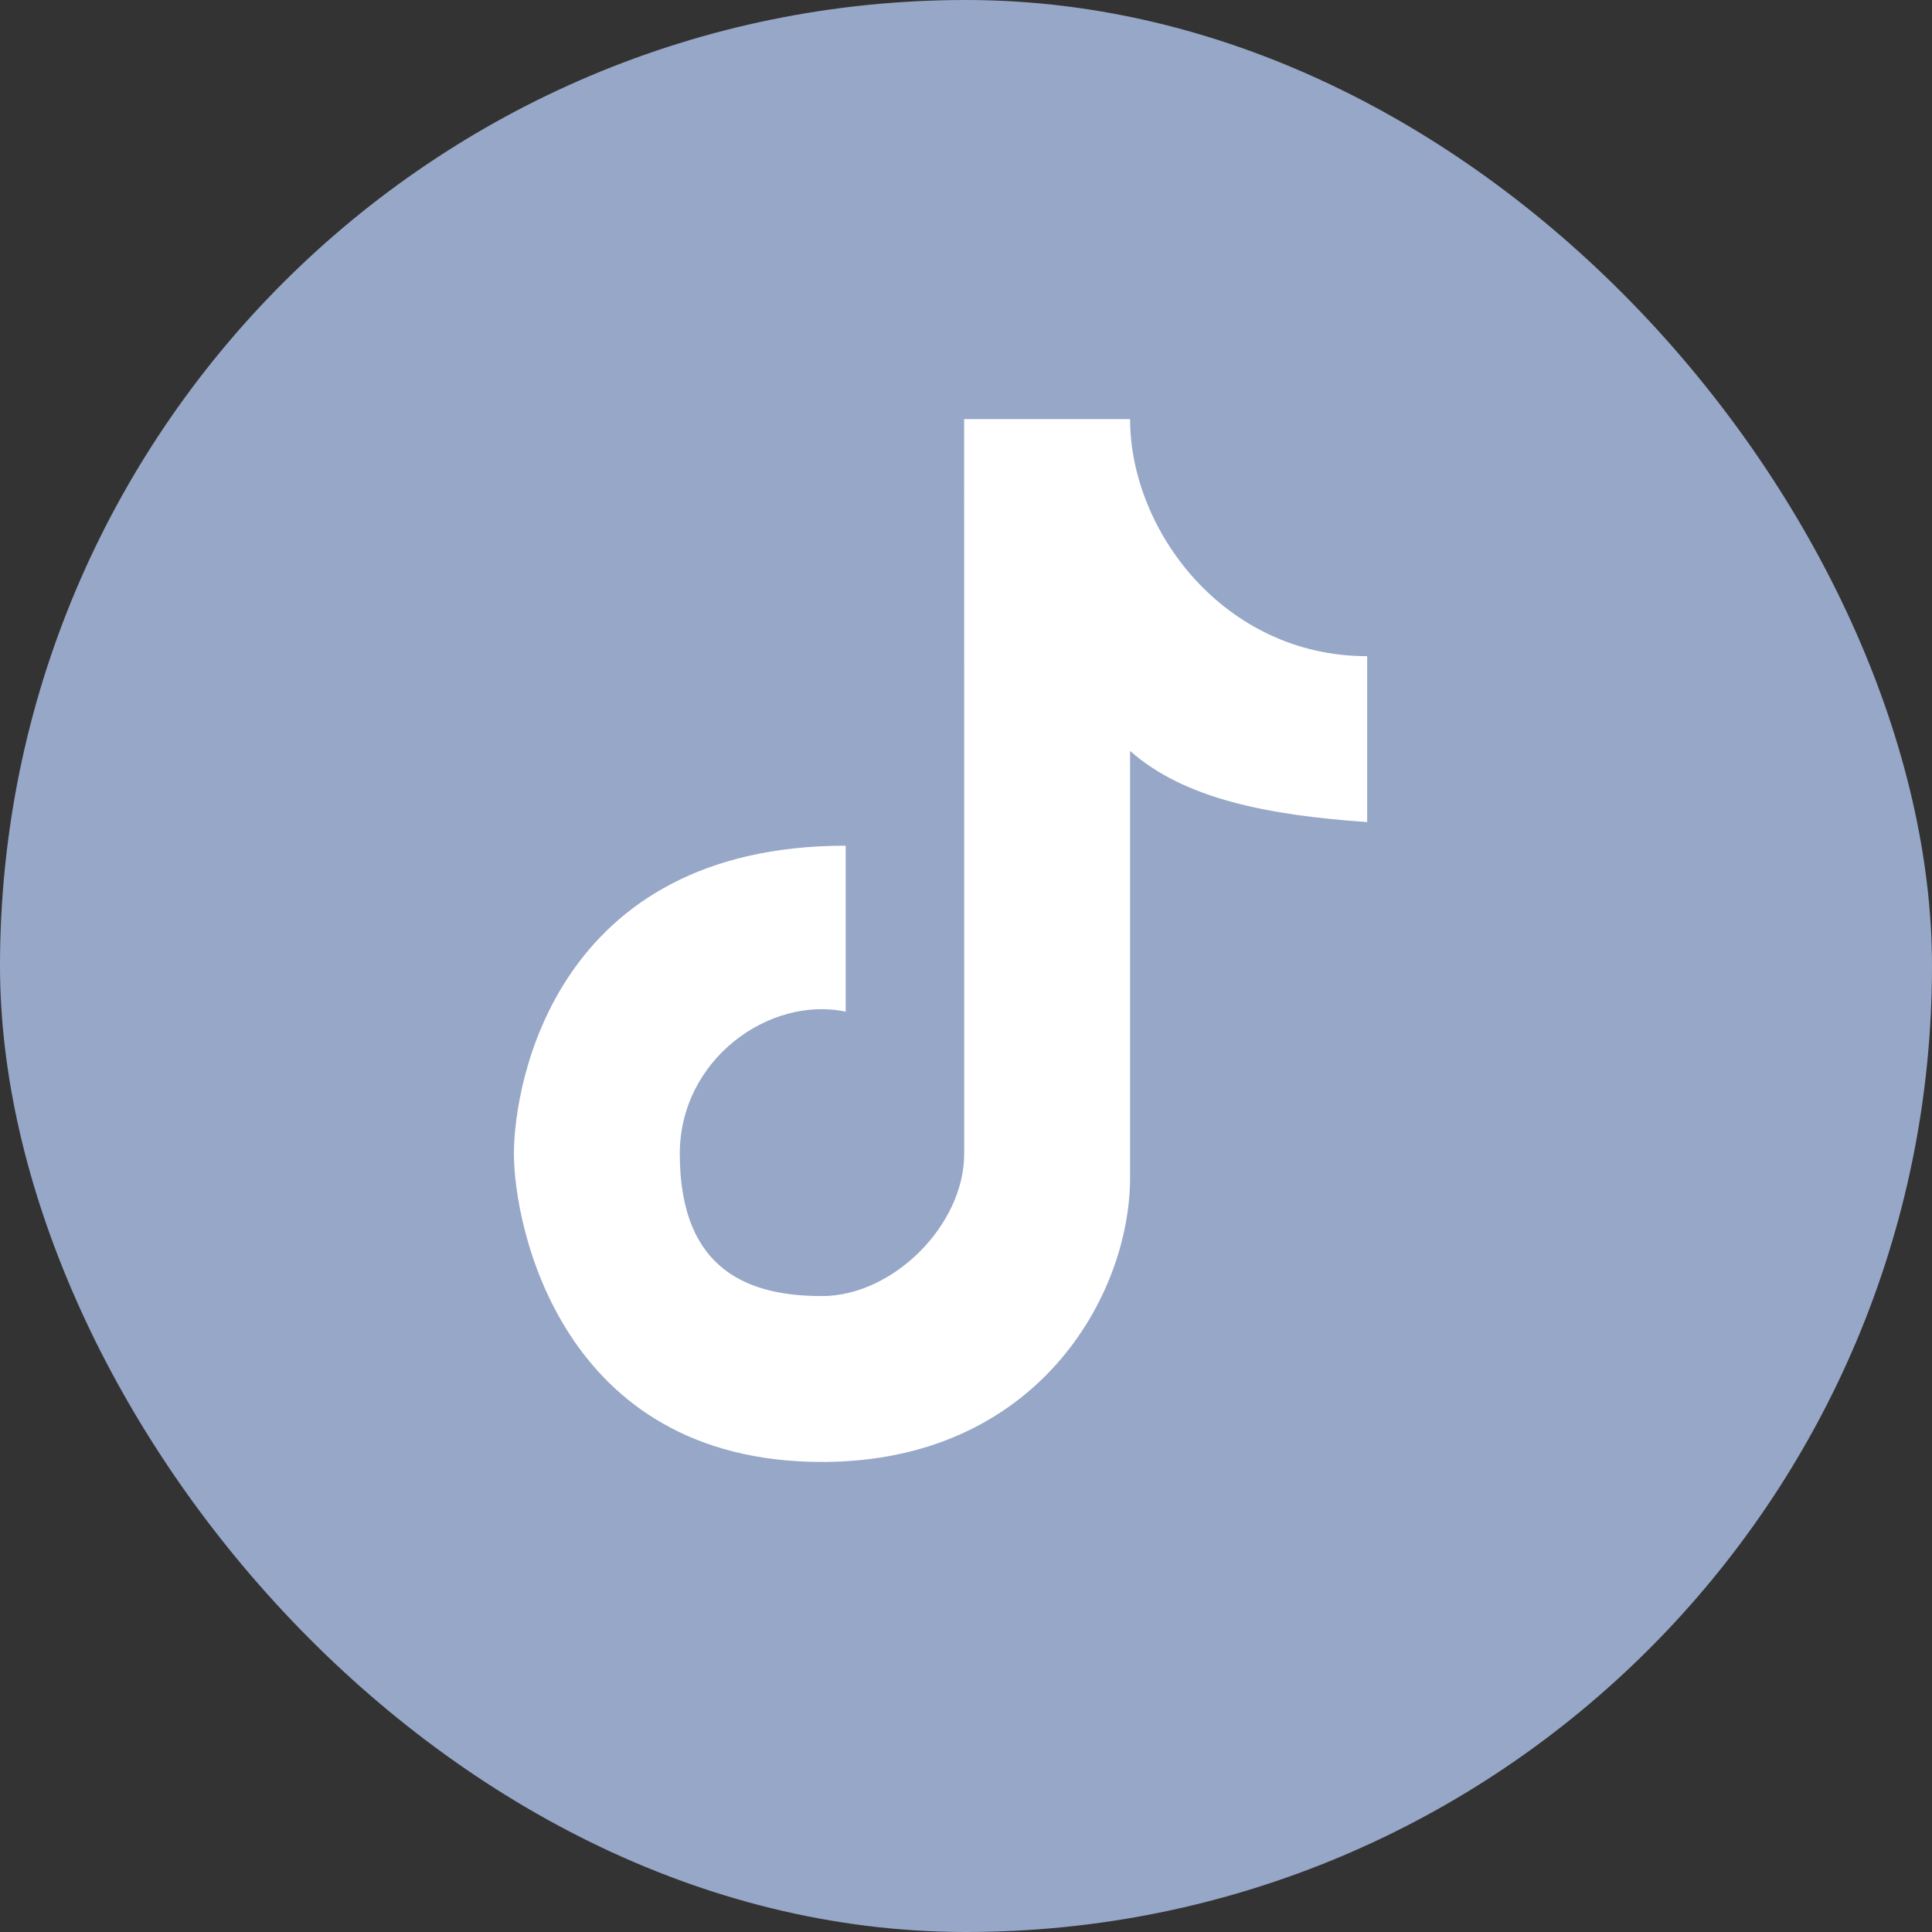 <svg width="44" height="44" viewBox="0 0 44 44" fill="none" xmlns="http://www.w3.org/2000/svg">
<rect x="0" y="0" width="44" height="44" fill="#333333" stroke="none"/>
<rect width="44" height="44" rx="22" fill="#97A7C8"/>
<path fill-rule="evenodd" clip-rule="evenodd" d="M21.958 9.545H25.737C25.737 12.078 27.878 14.944 31.136 14.944V18.722C28.893 18.567 26.975 18.199 25.737 17.102V26.817C25.737 29.517 23.603 33.295 18.721 33.295C12.759 33.295 11.704 27.896 11.704 26.278C11.704 24.659 12.654 19.26 19.26 19.26V23.04C17.532 22.674 15.482 24.118 15.482 26.278C15.482 28.977 17.102 29.517 18.721 29.517C20.341 29.517 21.959 27.897 21.959 26.278L21.958 9.545Z" fill="white"/>
</svg>
